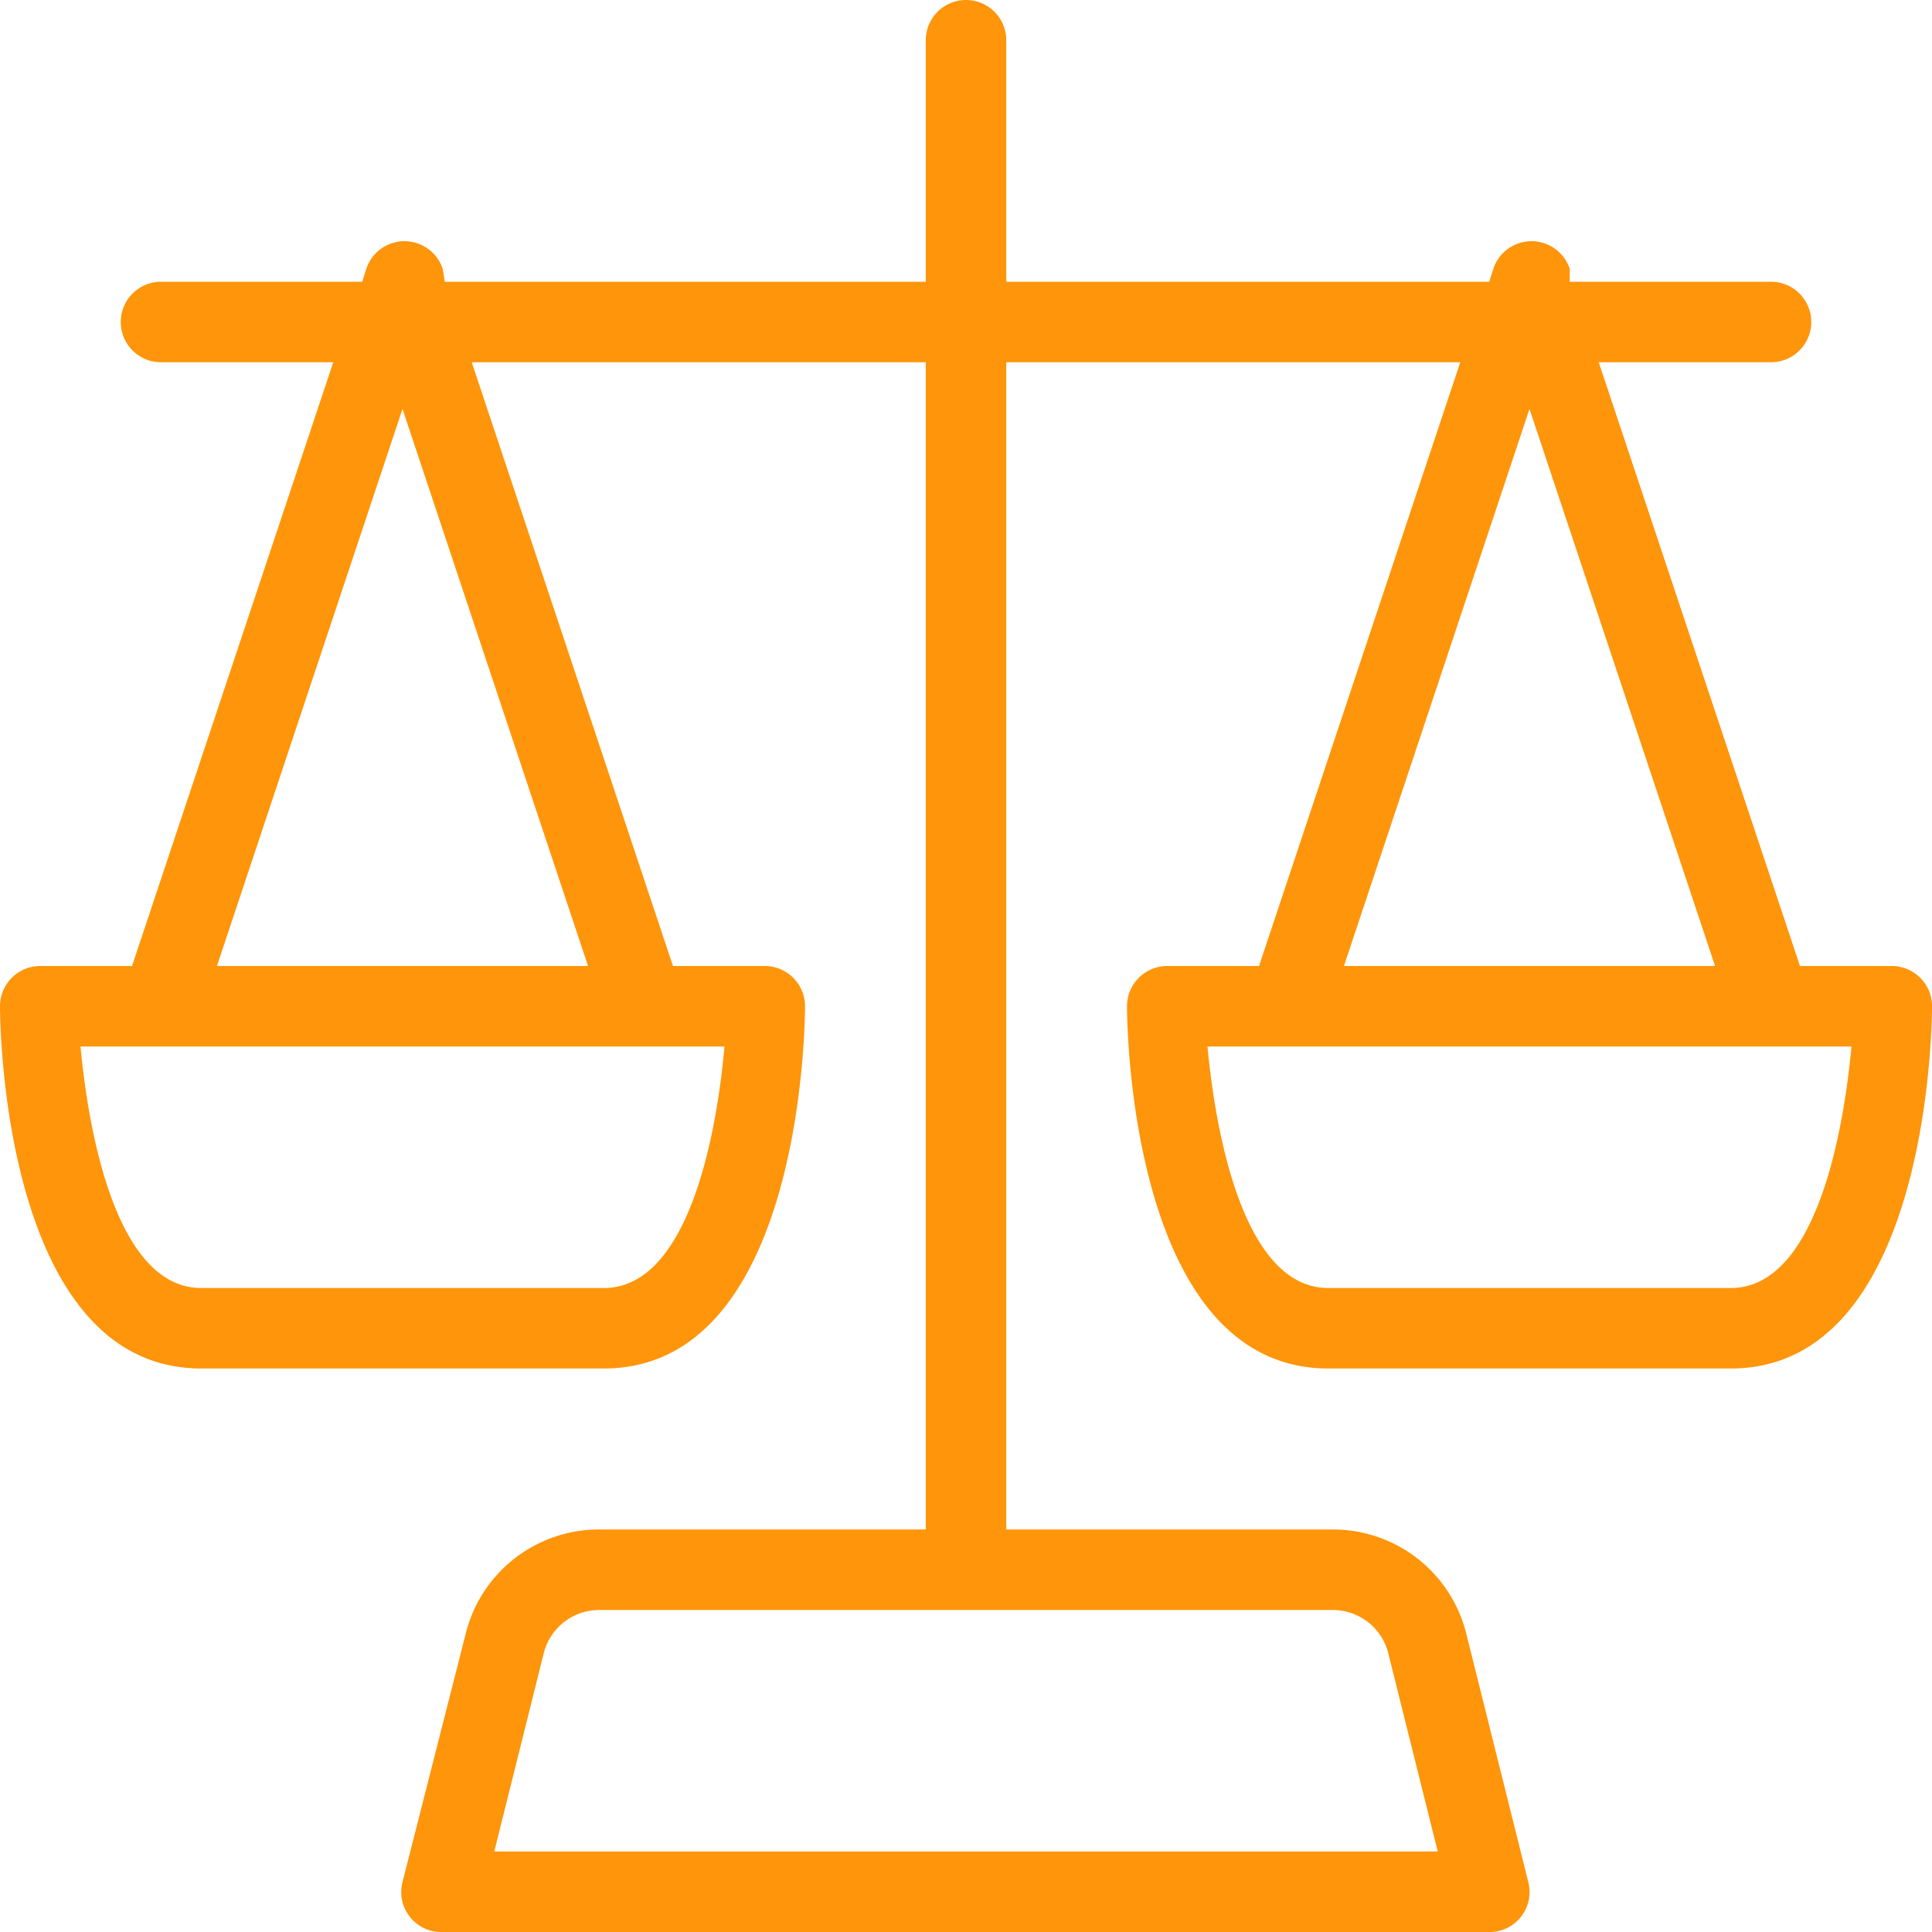 <svg xmlns="http://www.w3.org/2000/svg" width="89.999" height="90" viewBox="0 0 89.999 90">
  <path id="Ethics" d="M88.124,45H83.849L74.474,16.875H82.5a1.875,1.875,0,1,0,0-3.75H73.124v-.6a1.875,1.875,0,0,0-3.562,0l-.187.6h-22.5V1.875a1.875,1.875,0,0,0-3.75,0v11.25H20.718l-.094-.6a1.875,1.875,0,0,0-3.562,0l-.187.6H7.5a1.875,1.875,0,0,0,0,3.75h8.025L6.15,45H1.875A1.875,1.875,0,0,0,0,46.874c0,.694.112,16.875,9.375,16.875h18.75c9.262,0,9.375-16.181,9.375-16.875A1.875,1.875,0,0,0,35.625,45H31.35L21.975,16.875h21.15V71.249H27.918a6.394,6.394,0,0,0-6.225,4.856L18.75,87.674A1.862,1.862,0,0,0,20.625,90H69.374a1.861,1.861,0,0,0,1.819-2.325L68.305,76.105a6.394,6.394,0,0,0-6.225-4.856H46.874V16.875h21.15L58.649,45H54.374A1.875,1.875,0,0,0,52.5,46.874c0,.694.112,16.875,9.375,16.875h18.75C89.886,63.749,90,47.568,90,46.874A1.875,1.875,0,0,0,88.124,45Zm-60,15H9.375c-3.9,0-5.231-7.05-5.625-11.25h30C33.375,52.949,32.043,60,28.125,60ZM10.106,45,18.75,19.05,27.393,45ZM64.668,77.005l2.306,9.244H23.025l2.306-9.244A2.662,2.662,0,0,1,27.918,75H62.08A2.662,2.662,0,0,1,64.668,77.005ZM71.249,19.05,79.893,45H62.605ZM80.624,60H61.874c-3.9,0-5.231-7.05-5.625-11.25h30C85.855,52.949,84.543,60,80.624,60Z" fill="#ff950a"/>
</svg>
